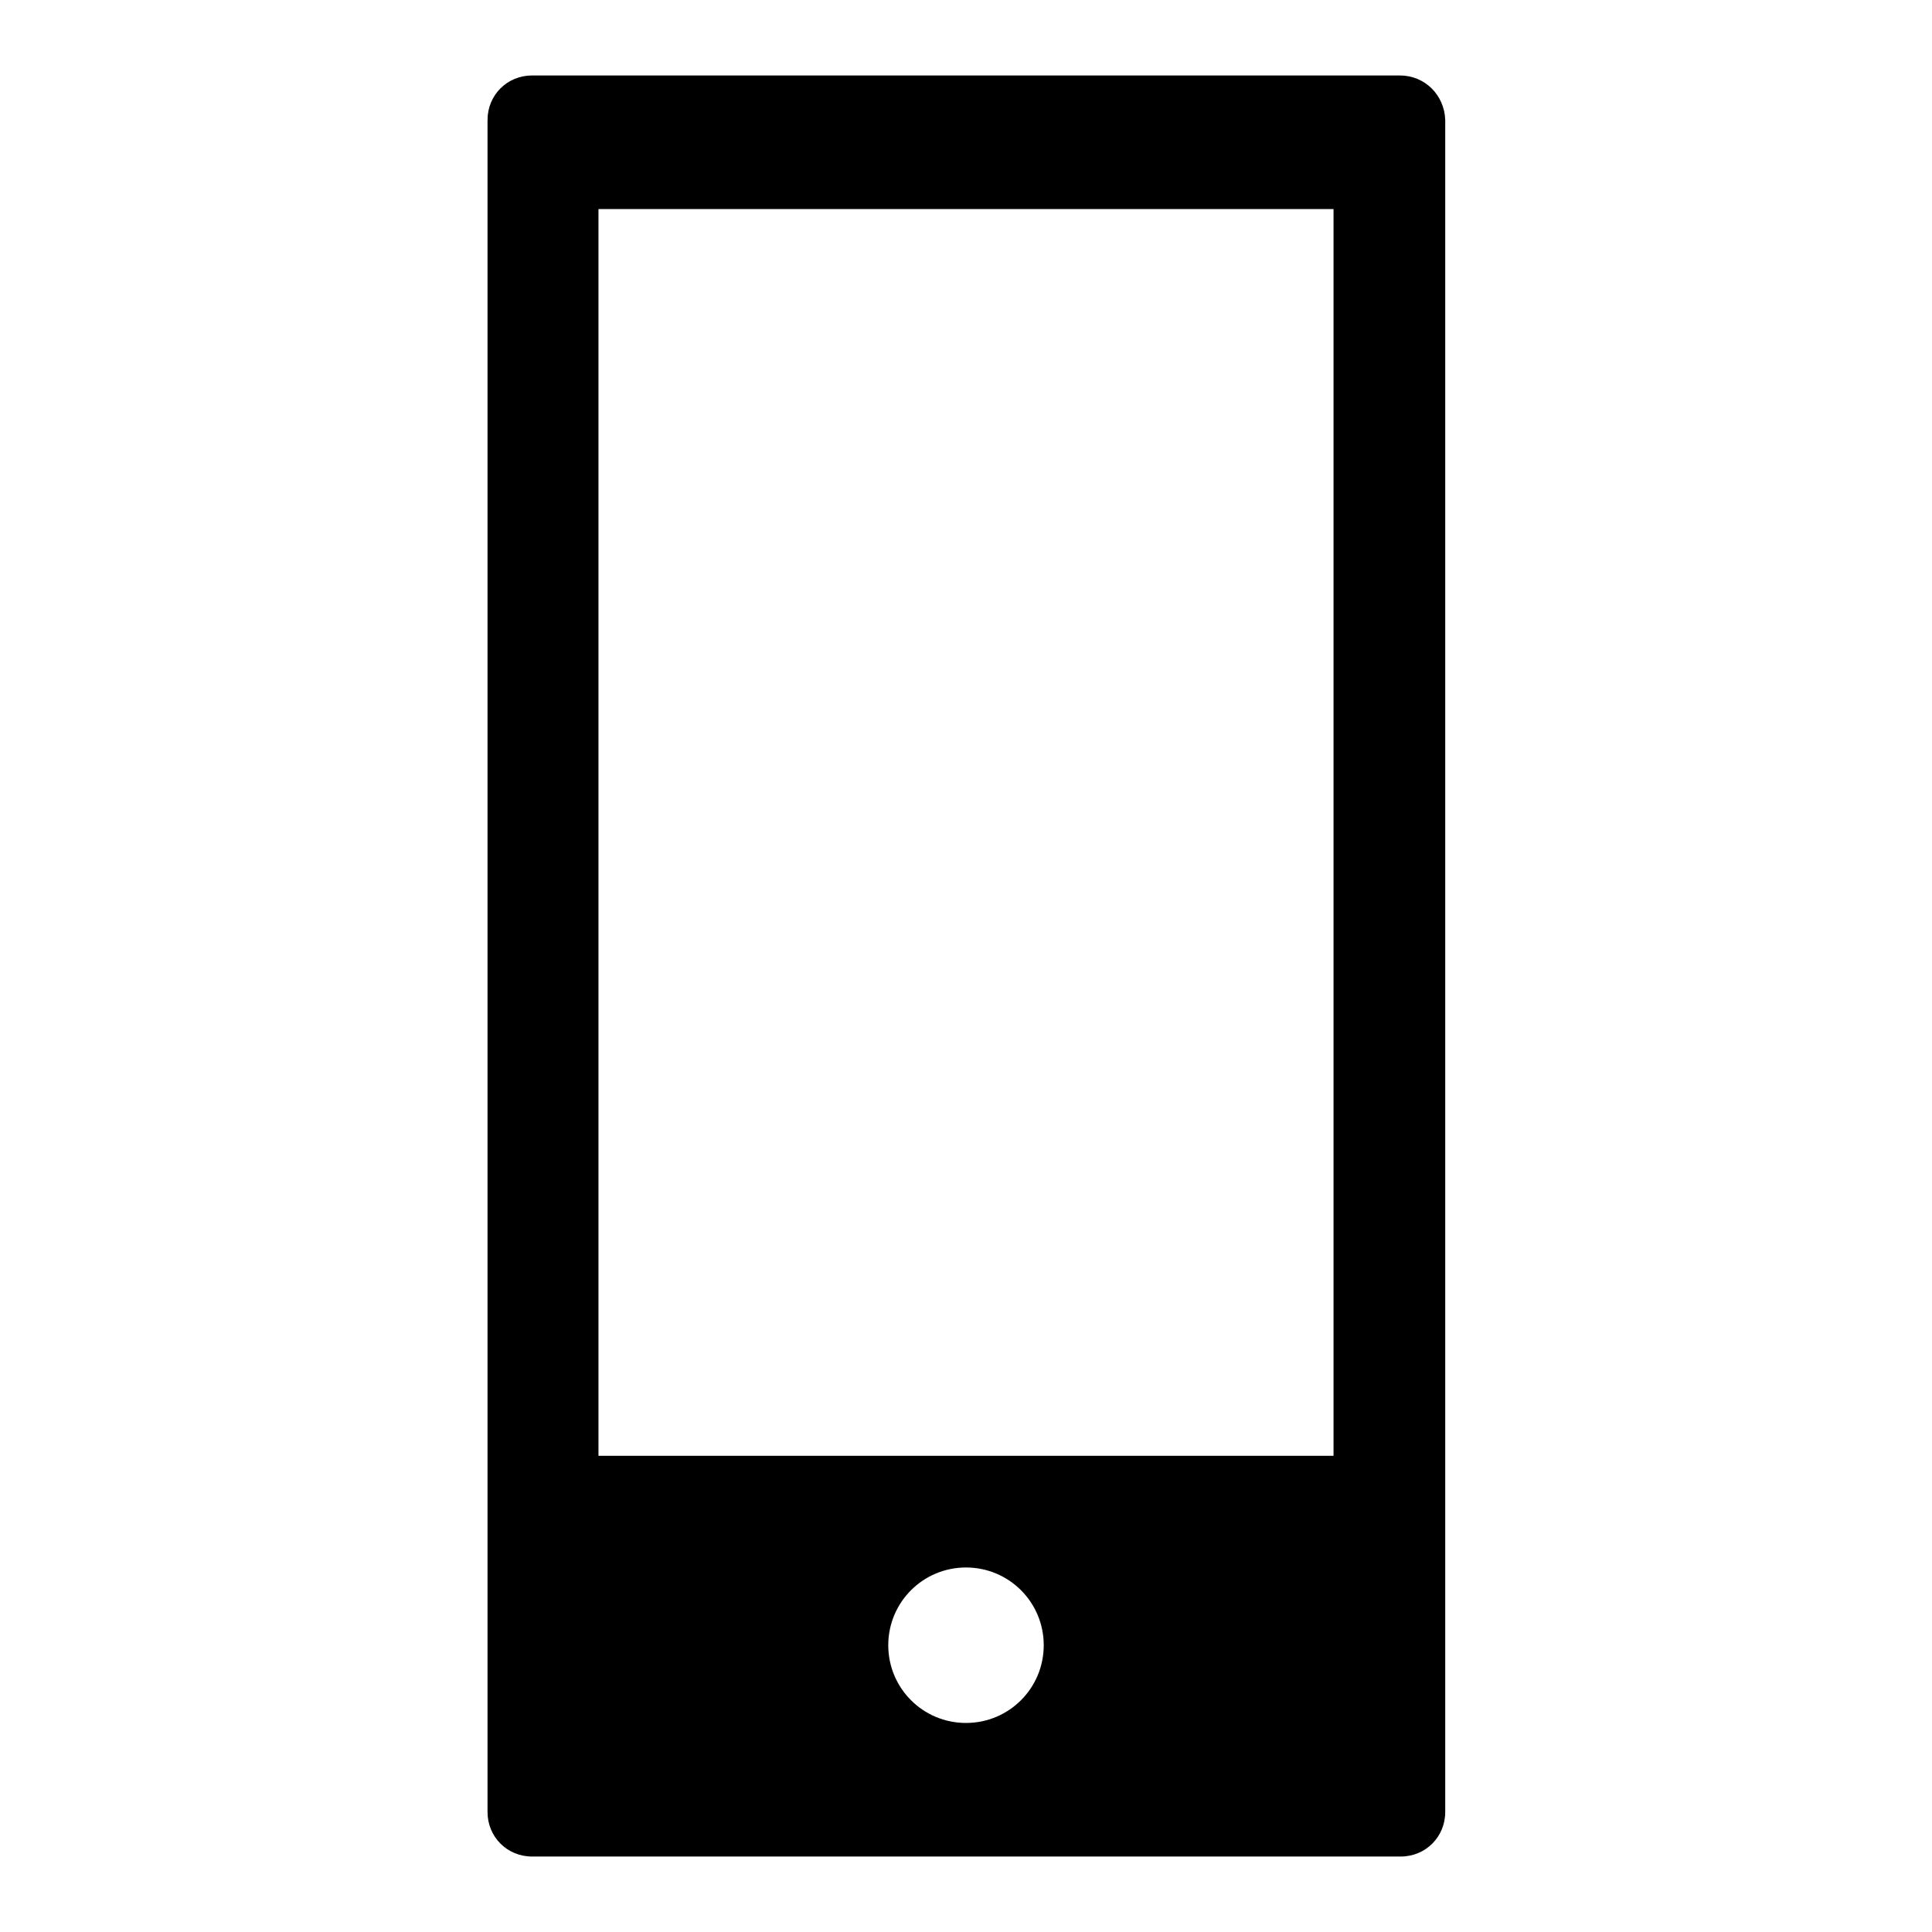 <?xml version="1.0" encoding="utf-8"?>
<!-- Svg Vector Icons : http://www.onlinewebfonts.com/icon -->
<!DOCTYPE svg PUBLIC "-//W3C//DTD SVG 1.1//EN" "http://www.w3.org/Graphics/SVG/1.1/DTD/svg11.dtd">
<svg version="1.1" xmlns="http://www.w3.org/2000/svg" xmlns:xlink="http://www.w3.org/1999/xlink" x="0px" y="0px" viewBox="0 0 256 256" enable-background="new 0 0 256 256" xml:space="preserve">
<g><g><path fill="#000000" d="M185.5,10H70.5c-3.3,0-5.9,2.6-5.9,5.9v224.2c0,3.3,2.6,5.9,5.9,5.9h115.1c3.3,0,5.9-2.6,5.9-5.9V15.9C191.4,12.6,188.8,10,185.5,10L185.5,10z M128,228.3c-5.7,0-10.3-4.6-10.3-10.3c0-5.7,4.6-10.3,10.3-10.3c5.7,0,10.3,4.6,10.3,10.3C138.3,223.7,133.7,228.3,128,228.3L128,228.3z M176.7,192.9H79.3V27.7h97.4L176.7,192.9L176.7,192.9z"/></g></g>
</svg>